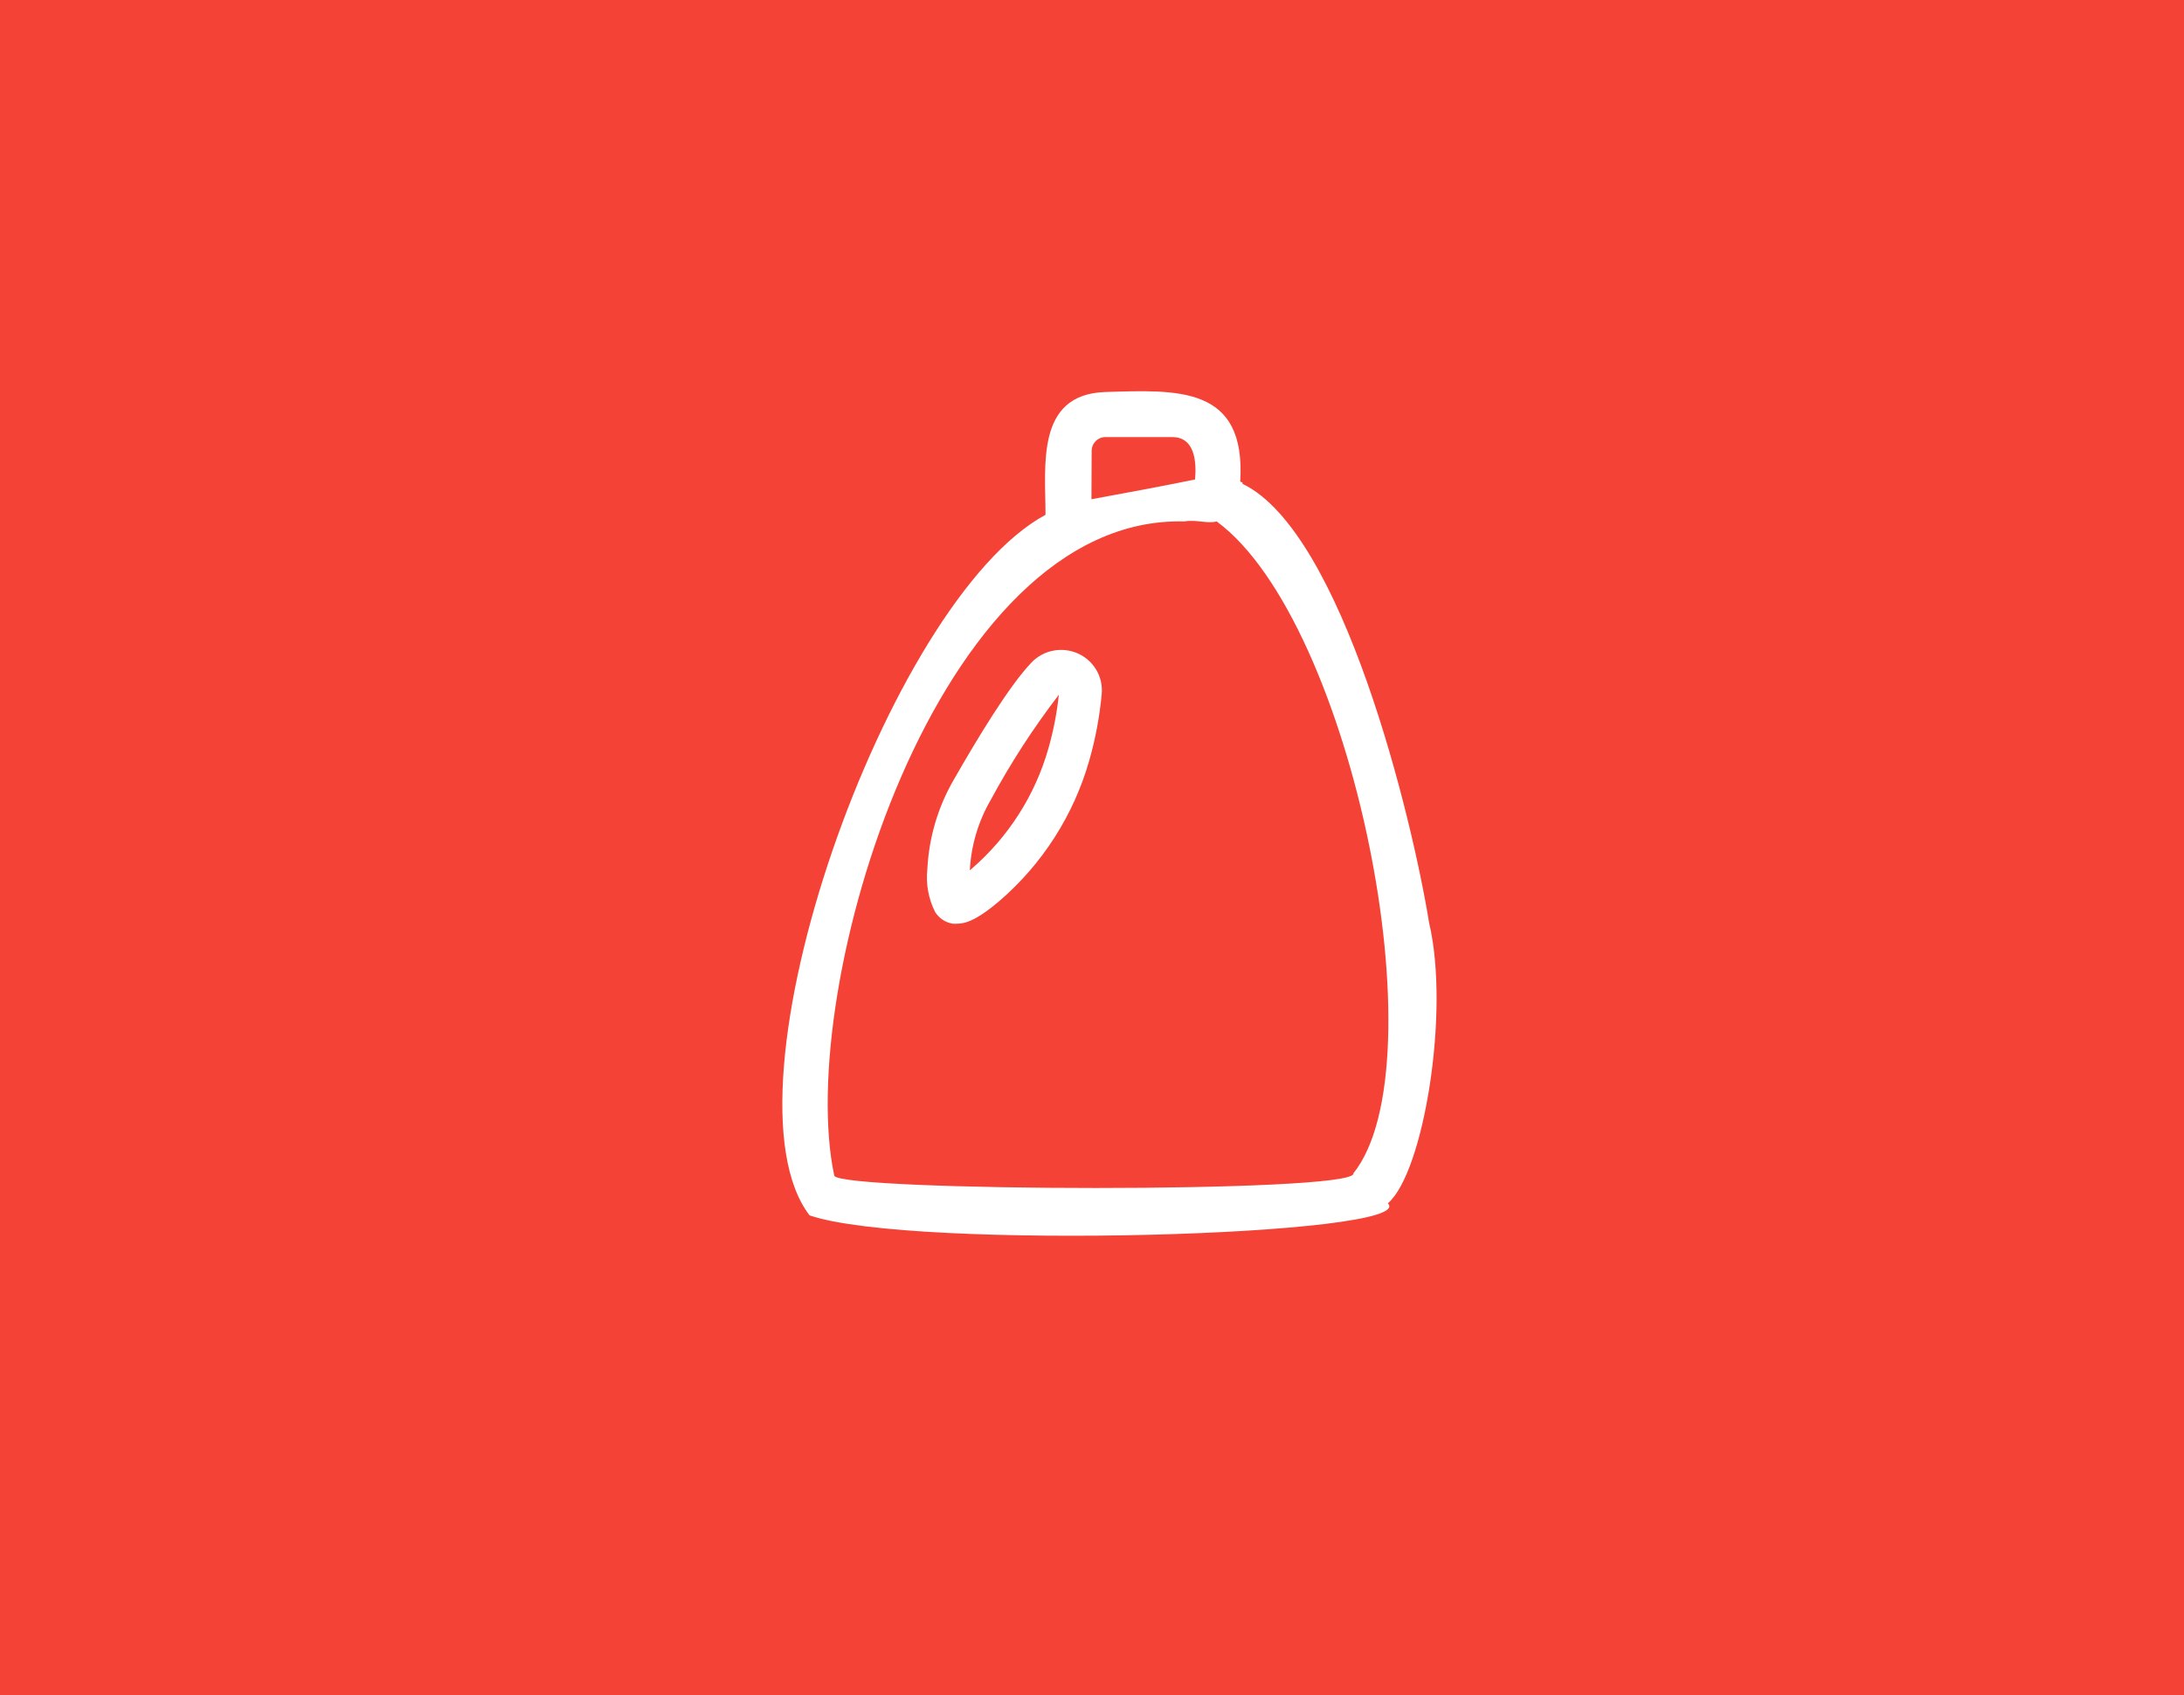 <svg width="67" height="52" viewBox="0 0 67 52" fill="none" xmlns="http://www.w3.org/2000/svg">
<rect width="67" height="52" fill="#F44336"/>
<path d="M43.843 28.313C43.321 25.085 41.194 16.325 38.117 14.84V14.8L38.047 14.773C38.232 11.819 36.117 11.958 33.892 12.025C31.771 12.104 32.074 14.288 32.074 15.791C27.224 18.41 21.911 33.464 24.836 37.28C27.997 38.364 43.573 37.907 42.576 36.91C43.67 35.977 44.488 31.043 43.843 28.313ZM33.489 13.834C33.489 13.778 33.499 13.722 33.521 13.67C33.542 13.618 33.574 13.571 33.613 13.531C33.653 13.491 33.7 13.459 33.752 13.438C33.804 13.417 33.86 13.406 33.916 13.407H35.962C36.665 13.407 36.708 14.185 36.662 14.707C35.653 14.916 34.52 15.122 33.483 15.313L33.489 13.834ZM41.521 36.001C41.463 36.607 25.809 36.546 25.594 36.065C24.381 30.389 28.703 15.785 36.338 15.995C36.665 15.928 37.035 16.07 37.326 15.995C41.509 19.076 44.203 32.661 41.515 35.995L41.521 36.001Z" fill="white"/>
<path d="M29.361 28.333C29.317 28.337 29.274 28.337 29.231 28.333C29.118 28.316 29.011 28.274 28.917 28.212C28.823 28.149 28.744 28.066 28.685 27.97C28.482 27.564 28.399 27.109 28.449 26.659C28.496 25.696 28.773 24.757 29.258 23.92C29.976 22.663 30.972 21.017 31.645 20.321C31.823 20.134 32.056 20.007 32.311 19.958C32.566 19.908 32.83 19.939 33.067 20.044C33.303 20.15 33.501 20.326 33.632 20.548C33.763 20.77 33.821 21.027 33.798 21.284C33.735 21.975 33.607 22.659 33.416 23.326C32.941 24.997 31.984 26.494 30.663 27.634C30.088 28.12 29.706 28.333 29.361 28.333ZM32.483 21.311C31.7 22.331 31 23.411 30.391 24.541C30.009 25.2 29.79 25.939 29.752 26.698L29.806 26.65C30.936 25.673 31.755 24.391 32.162 22.96C32.316 22.421 32.424 21.869 32.483 21.311Z" fill="white"/>
</svg>
